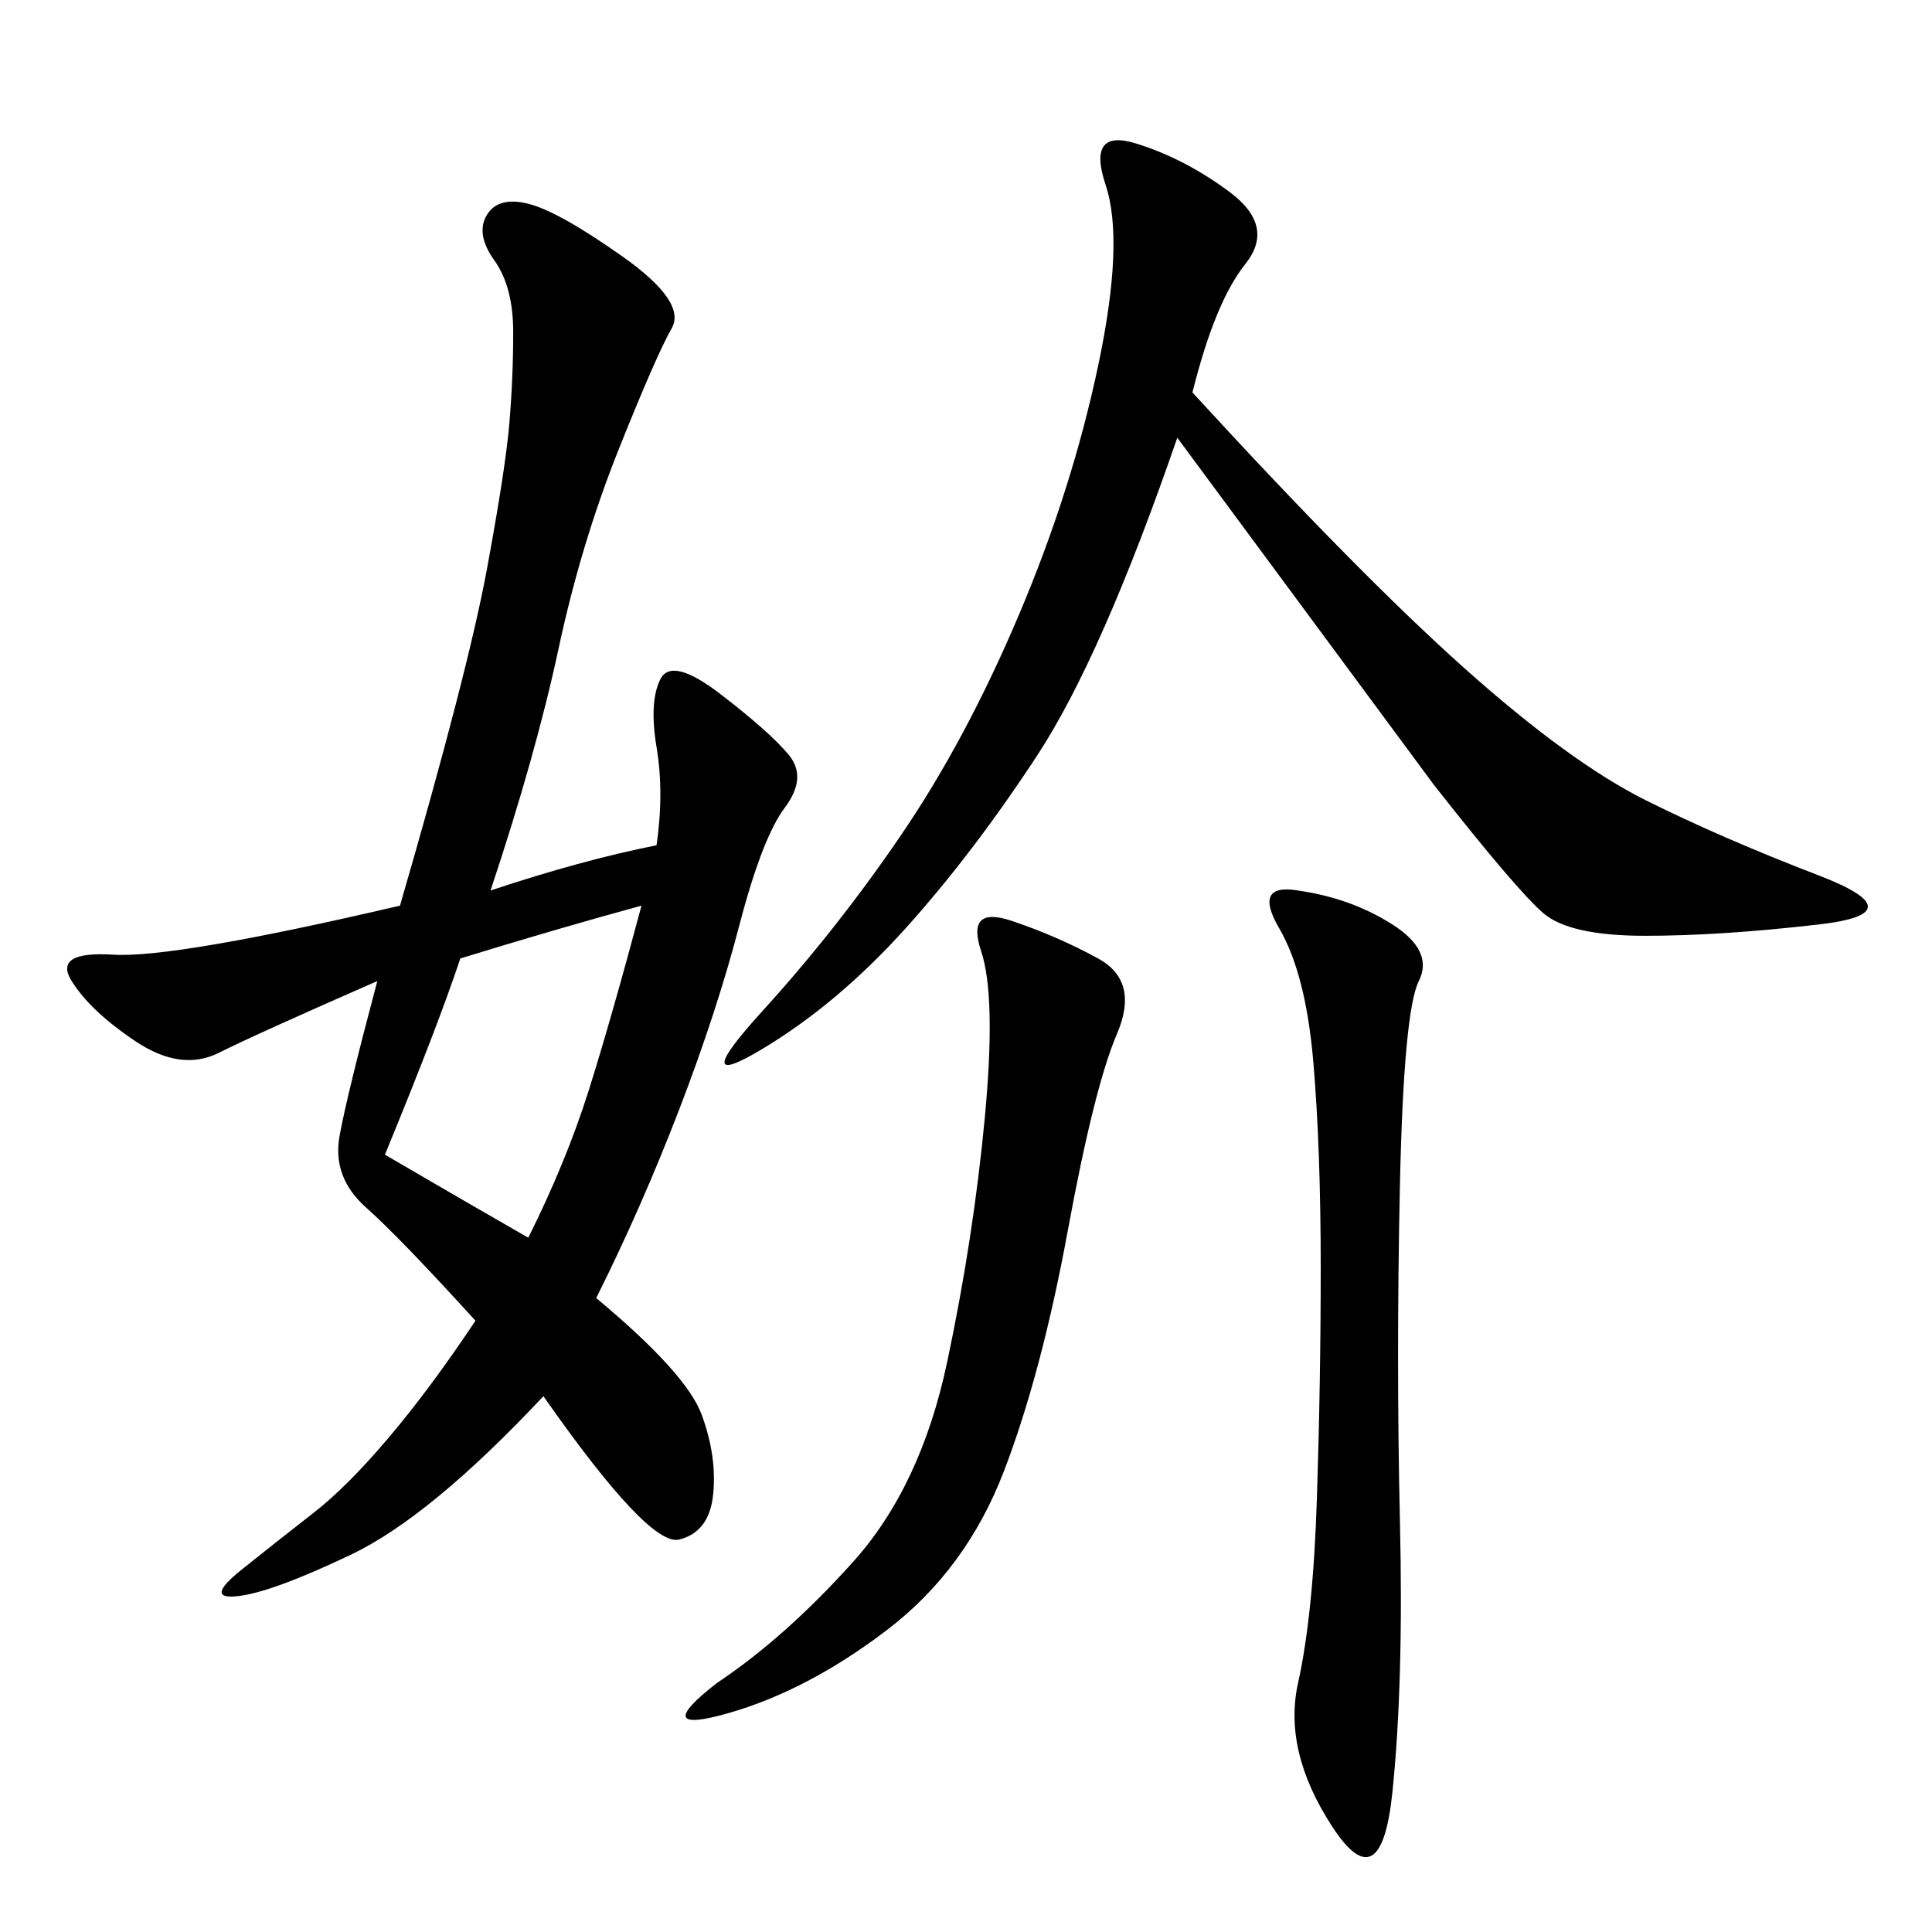<svg xmlns="http://www.w3.org/2000/svg" xmlns:xlink="http://www.w3.org/1999/xlink" width="300" height="300"><path d="M62.11 140.63Q72.66 104.30 75.59 88.48Q78.52 72.66 79.10 65.63Q79.69 58.59 79.69 51.56L79.69 51.56Q79.69 44.53 76.76 40.43Q73.83 36.33 75.59 33.40Q77.34 30.47 82.03 31.64Q86.72 32.81 96.68 39.84Q106.64 46.88 104.30 50.98Q101.95 55.08 96.09 69.73Q90.23 84.38 86.72 100.78Q83.20 117.19 76.17 138.28L76.17 138.28Q90.23 133.59 101.95 131.25L101.95 131.25Q103.13 123.05 101.95 116.02Q100.78 108.98 102.54 105.47Q104.30 101.95 111.91 107.81Q119.53 113.67 122.46 117.19Q125.39 120.70 121.88 125.39Q118.36 130.08 114.84 143.55Q111.33 157.03 105.47 172.27Q99.61 187.50 92.58 201.56L92.58 201.56Q106.64 213.28 108.98 219.73Q111.33 226.17 110.74 232.03Q110.16 237.89 105.47 239.06Q100.78 240.23 84.38 216.80L84.38 216.80Q66.80 235.55 54.49 241.41Q42.19 247.27 36.91 247.85Q31.64 248.44 37.50 243.75Q43.36 239.06 48.63 234.96Q53.91 230.86 60.35 223.24Q66.80 215.63 73.83 205.08L73.83 205.08Q62.11 192.19 56.84 187.50Q51.56 182.81 52.73 176.37Q53.91 169.92 58.59 152.34L58.59 152.34Q39.84 160.55 33.98 163.48Q28.13 166.41 21.09 161.72Q14.06 157.03 11.13 152.34Q8.20 147.66 17.58 148.24Q26.95 148.83 62.11 140.63L62.11 140.63ZM185.16 60.94Q210.94 89.06 227.34 103.71Q243.75 118.36 255.47 124.22Q267.19 130.08 282.42 135.94Q297.66 141.80 282.42 143.55Q267.19 145.31 255.47 145.31L255.47 145.31Q243.75 145.31 239.65 141.80Q235.55 138.28 222.66 121.88L222.66 121.88L182.81 67.97Q171.09 101.95 161.13 117.19Q151.17 132.42 140.63 144.14Q130.08 155.86 118.36 162.89Q106.64 169.92 118.36 157.03Q130.08 144.14 140.04 129.49Q150 114.84 158.20 95.51Q166.41 76.17 170.51 56.84Q174.61 37.50 171.68 28.71Q168.75 19.92 176.37 22.27Q183.98 24.61 191.02 29.88Q198.05 35.16 193.36 41.02Q188.67 46.88 185.16 60.94L185.16 60.94ZM201.56 138.28Q209.77 139.45 216.21 143.55Q222.66 147.66 220.31 152.34Q217.97 157.03 217.38 183.98Q216.80 210.94 217.38 236.13Q217.97 261.33 216.21 278.32Q214.45 295.31 206.84 283.59Q199.22 271.88 201.56 261.33Q203.91 250.78 204.49 232.62Q205.08 214.45 205.08 196.88L205.08 196.88Q205.08 178.13 203.91 164.65Q202.73 151.17 198.63 144.14Q194.53 137.11 201.56 138.28L201.56 138.28ZM111.33 261.33Q121.88 254.30 132.42 242.58Q142.97 230.86 147.07 211.52Q151.17 192.19 152.93 173.44Q154.69 154.69 152.34 147.66Q150 140.63 157.03 142.97Q164.06 145.31 170.51 148.83Q176.95 152.34 173.44 160.55Q169.92 168.75 165.82 191.02Q161.72 213.28 155.86 228.52Q150 243.75 137.70 253.13Q125.39 262.50 113.09 266.02Q100.78 269.53 111.33 261.33L111.33 261.33ZM82.03 192.19Q87.89 180.47 91.41 169.34Q94.92 158.20 99.61 140.63L99.61 140.63Q86.72 144.14 71.48 148.83L71.48 148.83Q67.97 159.38 59.77 179.30L59.77 179.30Q73.83 187.50 82.03 192.19L82.03 192.19Z"/></svg>
